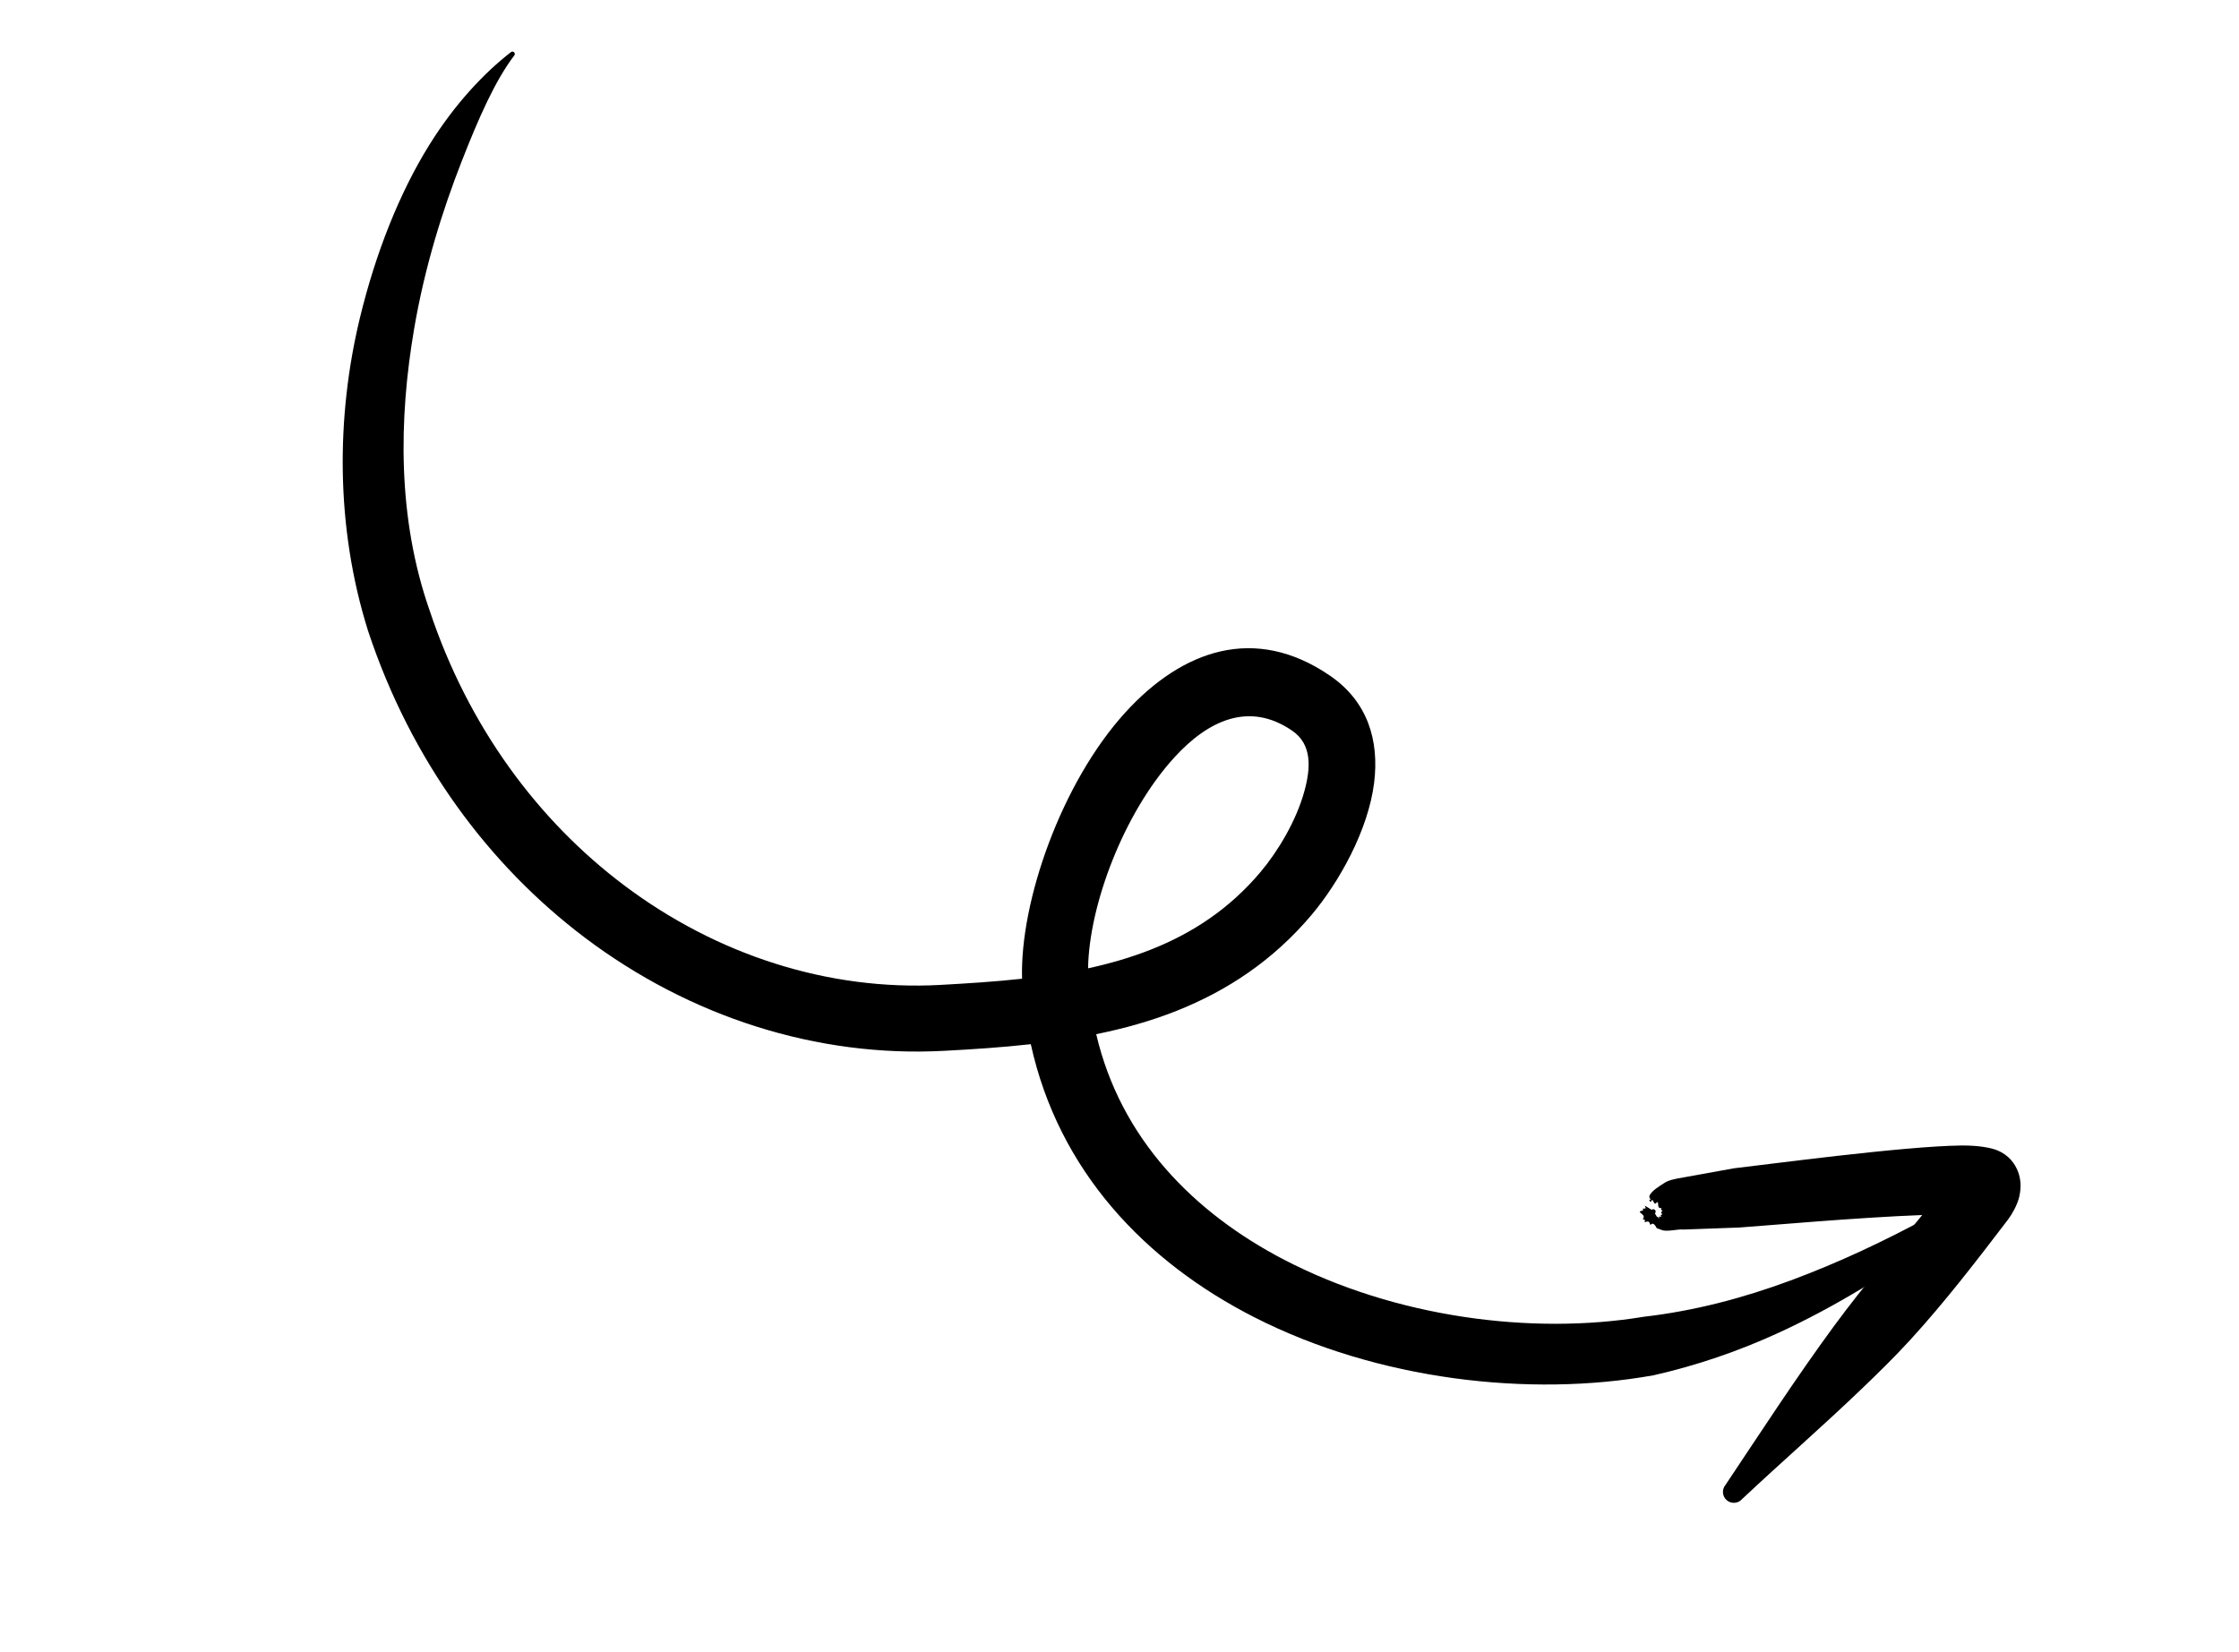 <svg width="145" height="107" viewBox="0 0 145 107" fill="none" xmlns="http://www.w3.org/2000/svg">
<path fill-rule="evenodd" clip-rule="evenodd" d="M66.756 67.638C68.56 75.851 74.158 81.728 81.255 85.339C89.206 89.383 99.027 90.534 107.104 89.082C109.884 88.447 112.559 87.536 115.146 86.35C118.877 84.639 122.403 82.437 125.843 79.982C126.183 79.77 126.286 79.32 126.074 78.98C125.861 78.639 125.413 78.535 125.071 78.747C122.084 80.368 119.057 81.799 115.946 82.949C112.86 84.093 109.713 84.918 106.45 85.295C99.145 86.502 90.317 85.318 83.174 81.607C77.303 78.557 72.569 73.753 70.992 66.989C72.778 66.629 74.527 66.143 76.203 65.476C79.448 64.185 82.434 62.235 84.943 59.257C86.704 57.169 88.609 53.788 88.99 50.704C89.328 47.964 88.574 45.441 86.132 43.768C81.266 40.434 76.569 42.102 72.885 46.142C68.733 50.695 66.043 58.41 66.19 63.398C64.424 63.592 62.647 63.702 60.895 63.799C53.655 64.195 46.422 61.864 40.418 57.346C34.848 53.157 30.336 47.089 27.827 39.558C25.715 33.524 25.83 27.114 26.815 21.327C27.499 17.301 28.665 13.607 29.895 10.462C31.013 7.603 32.07 5.219 33.295 3.605C33.355 3.545 33.355 3.446 33.294 3.386C33.233 3.326 33.135 3.326 33.075 3.387C31.401 4.689 29.485 6.678 27.79 9.407C25.887 12.471 24.329 16.364 23.305 20.605C21.776 26.943 21.708 34.108 23.841 40.881C26.626 49.283 31.664 56.047 37.867 60.73C44.68 65.873 52.901 68.506 61.127 68.069C62.99 67.971 64.88 67.848 66.756 67.638ZM70.465 62.724C71.884 62.416 73.272 62.014 74.61 61.48C77.219 60.437 79.625 58.876 81.64 56.477C82.741 55.166 83.945 53.195 84.479 51.231C84.882 49.751 84.984 48.225 83.686 47.334C80.866 45.395 78.208 46.706 76.067 49.047C72.776 52.644 70.528 58.627 70.465 62.724Z" fill="black"/>
<path fill-rule="evenodd" clip-rule="evenodd" d="M124.484 78.705C123.606 79.789 122.715 80.866 121.838 81.96C120.809 83.245 119.777 84.528 118.801 85.856C116.306 89.253 114.059 92.728 111.746 96.185C111.494 96.483 111.533 96.93 111.83 97.181C112.128 97.433 112.574 97.396 112.827 97.097C115.373 94.704 117.99 92.431 120.546 89.982C121.632 88.939 122.704 87.893 123.719 86.782C125.991 84.295 128.04 81.623 130.062 78.971C130.304 78.644 130.648 78.05 130.771 77.511C130.91 76.909 130.869 76.334 130.673 75.856C130.489 75.404 130.137 74.837 129.327 74.506C128.963 74.357 128.153 74.19 127.02 74.201C123.283 74.239 114.177 75.466 112.291 75.678L108.619 76.341C108.41 76.394 108.102 76.43 107.816 76.609C107.434 76.848 107.009 77.118 106.843 77.405C106.717 77.623 107.031 77.743 106.861 77.708C106.731 77.682 106.903 77.919 106.93 77.832C107.029 77.506 107.105 78.075 107.225 77.953C107.522 77.65 107.234 78.288 107.557 78.253C107.674 78.242 107.494 78.377 107.614 78.393C107.782 78.414 107.455 78.528 107.631 78.622C107.738 78.679 107.46 78.683 107.578 78.79C107.666 78.869 107.338 78.731 107.452 78.881C107.557 79.019 107.322 78.804 107.322 78.804C107.322 78.804 107.37 78.956 107.173 78.597C107.237 78.539 107.24 78.441 107.183 78.378C107.125 78.315 107.027 78.311 106.964 78.369C106.103 77.81 106.841 78.341 106.453 78.286C106.316 78.267 106.477 78.399 106.375 78.417C105.868 78.507 106.62 78.633 106.415 78.928C106.333 79.047 106.573 78.937 106.523 79.078C106.437 79.326 106.771 78.921 106.852 79.283C106.894 79.471 106.974 79.082 107.195 79.391C107.358 79.619 107.144 79.495 107.63 79.678C107.976 79.808 108.698 79.597 109.025 79.645L112.64 79.514C114.134 79.413 120.289 78.861 124.484 78.705Z" fill="black"/>
</svg>
